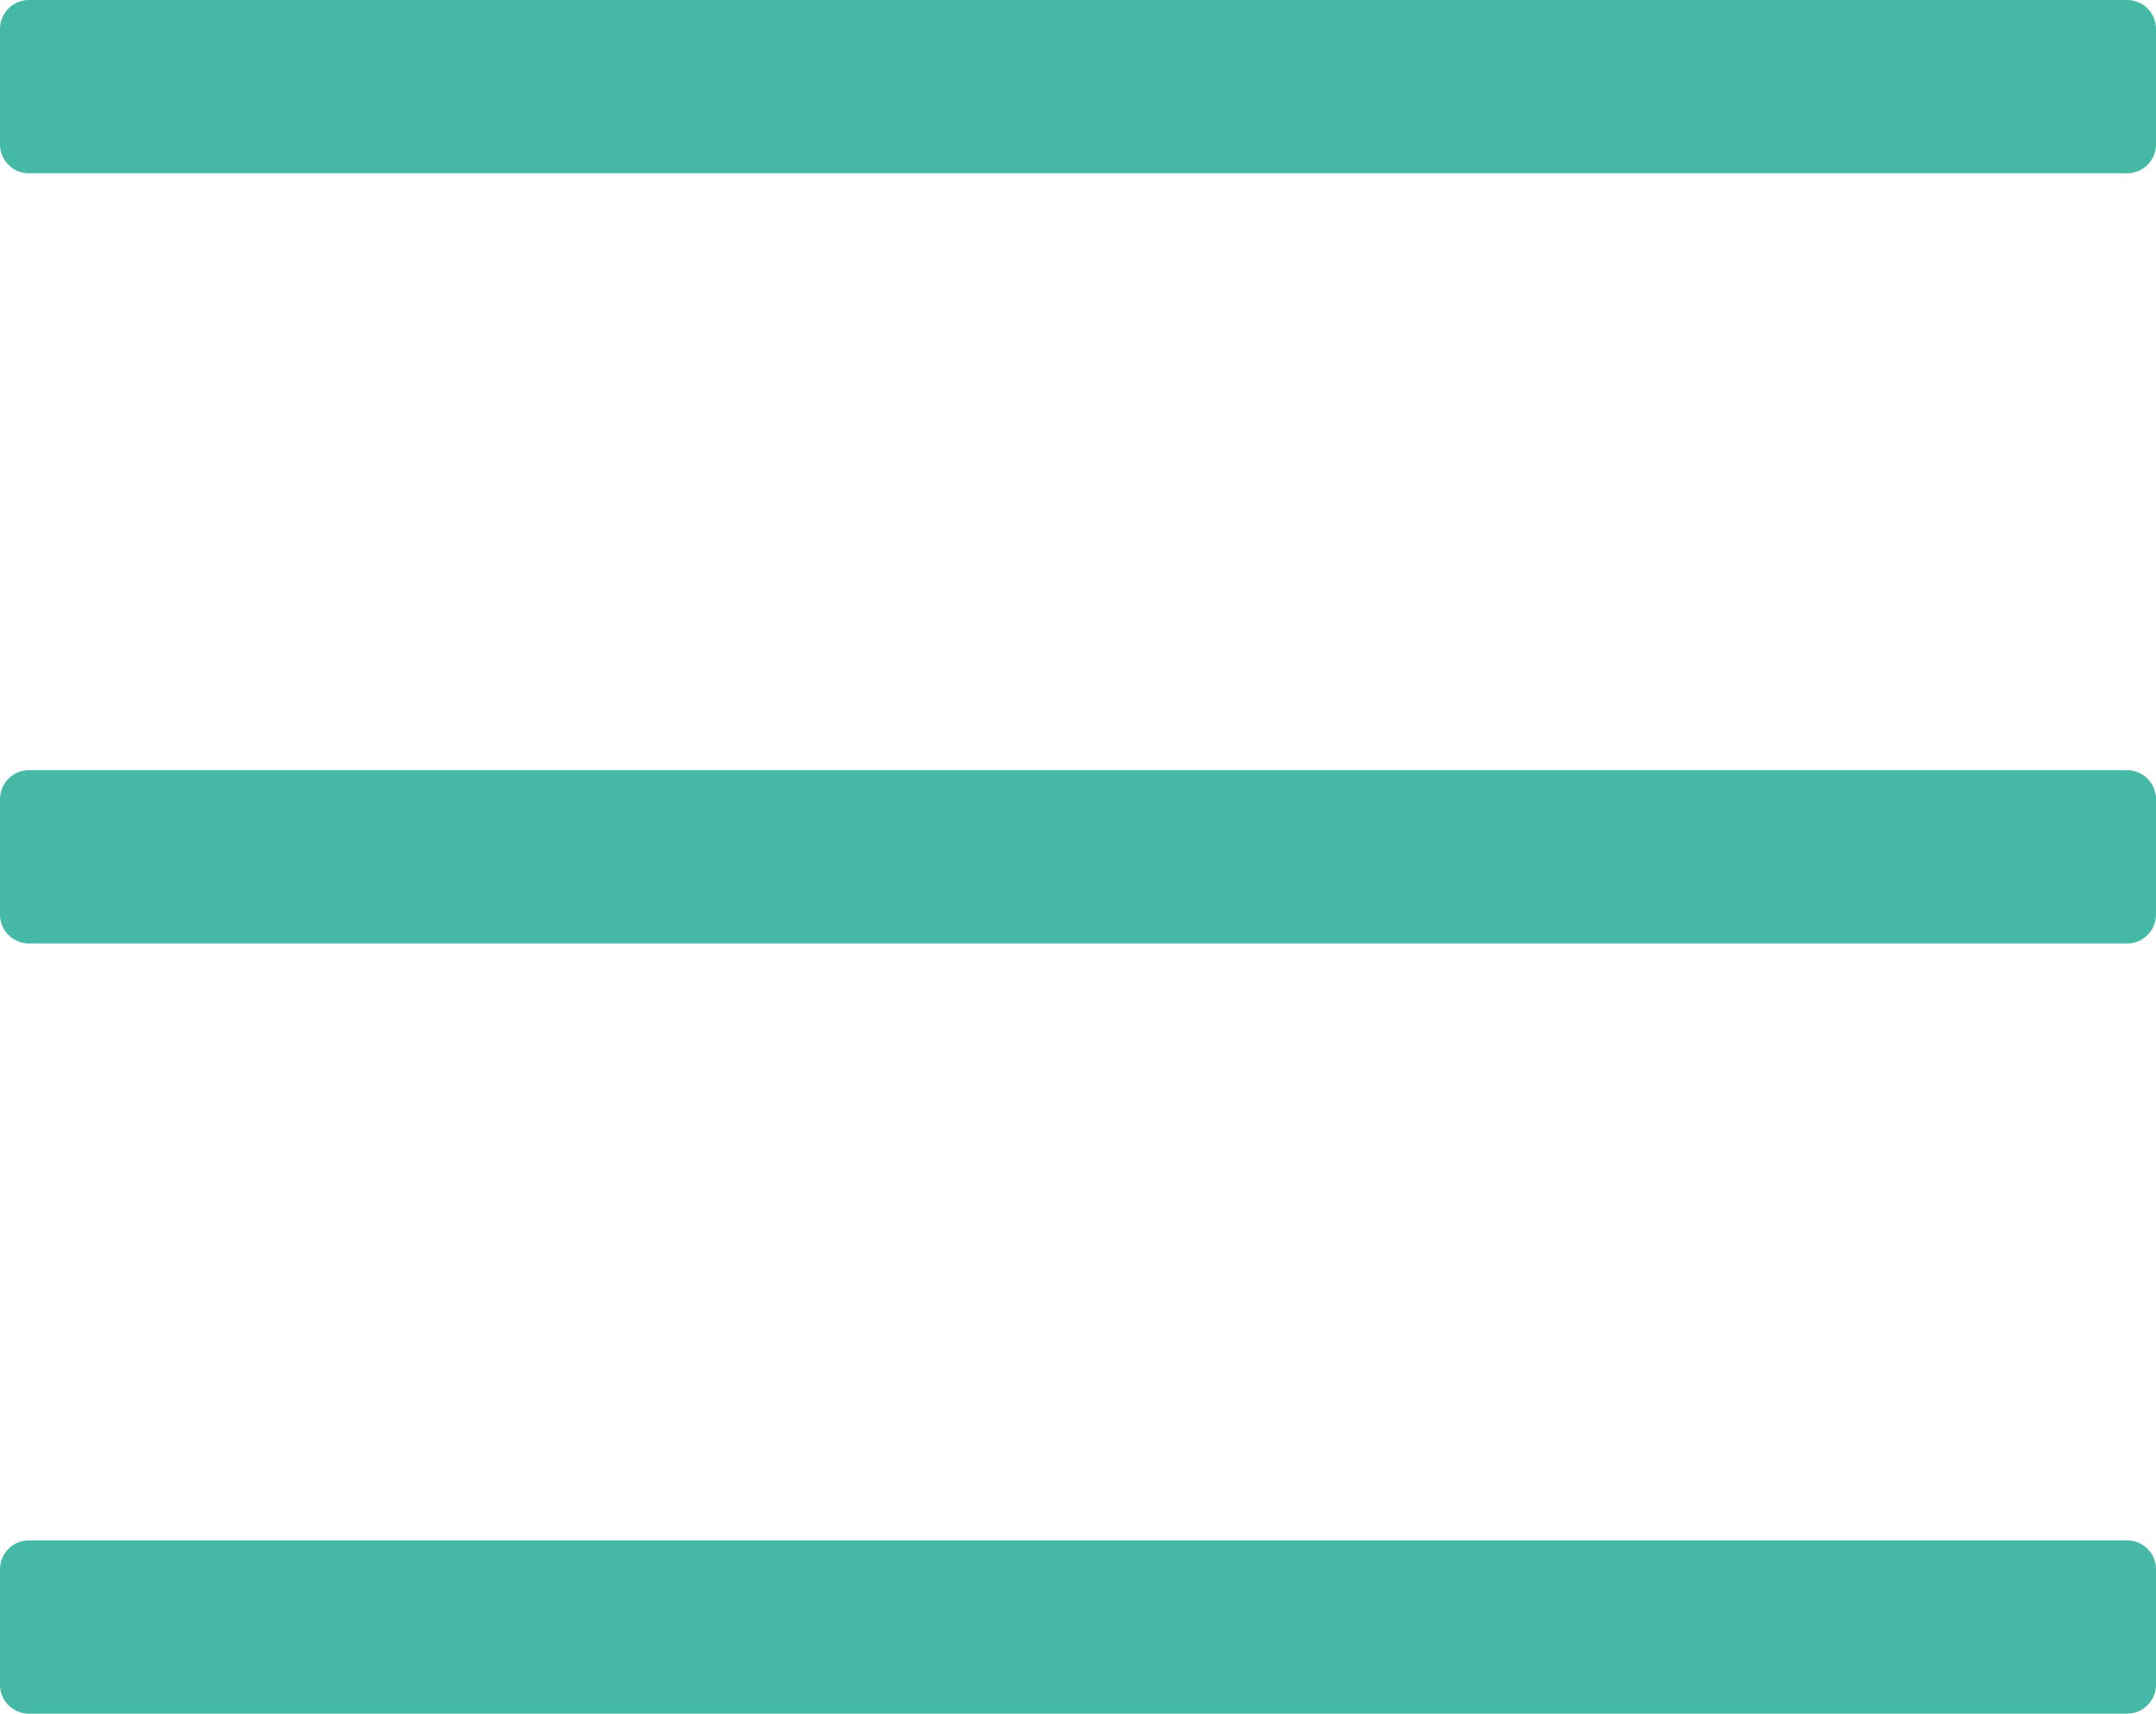 <?xml version="1.0" encoding="UTF-8"?><svg id="Ebene_1" xmlns="http://www.w3.org/2000/svg" viewBox="0 0 448 356"><path d="M442,36H6c-3.31,0-6-2.69-6-6V6C0,2.69,2.69,0,6,0h436c3.31,0,6,2.69,6,6v24c0,3.31-2.69,6-6,6ZM442,196H6c-3.31,0-6-2.69-6-6v-24c0-3.31,2.69-6,6-6h436c3.31,0,6,2.69,6,6h0v24c0,3.31-2.69,6-6,6ZM442,356H6c-3.31,0-6-2.69-6-6v-24c0-3.31,2.69-6,6-6h436c3.31,0,6,2.69,6,6v24c0,3.31-2.69,6-6,6Z" style="fill:#45b9a6; stroke-width:0px;"/></svg>